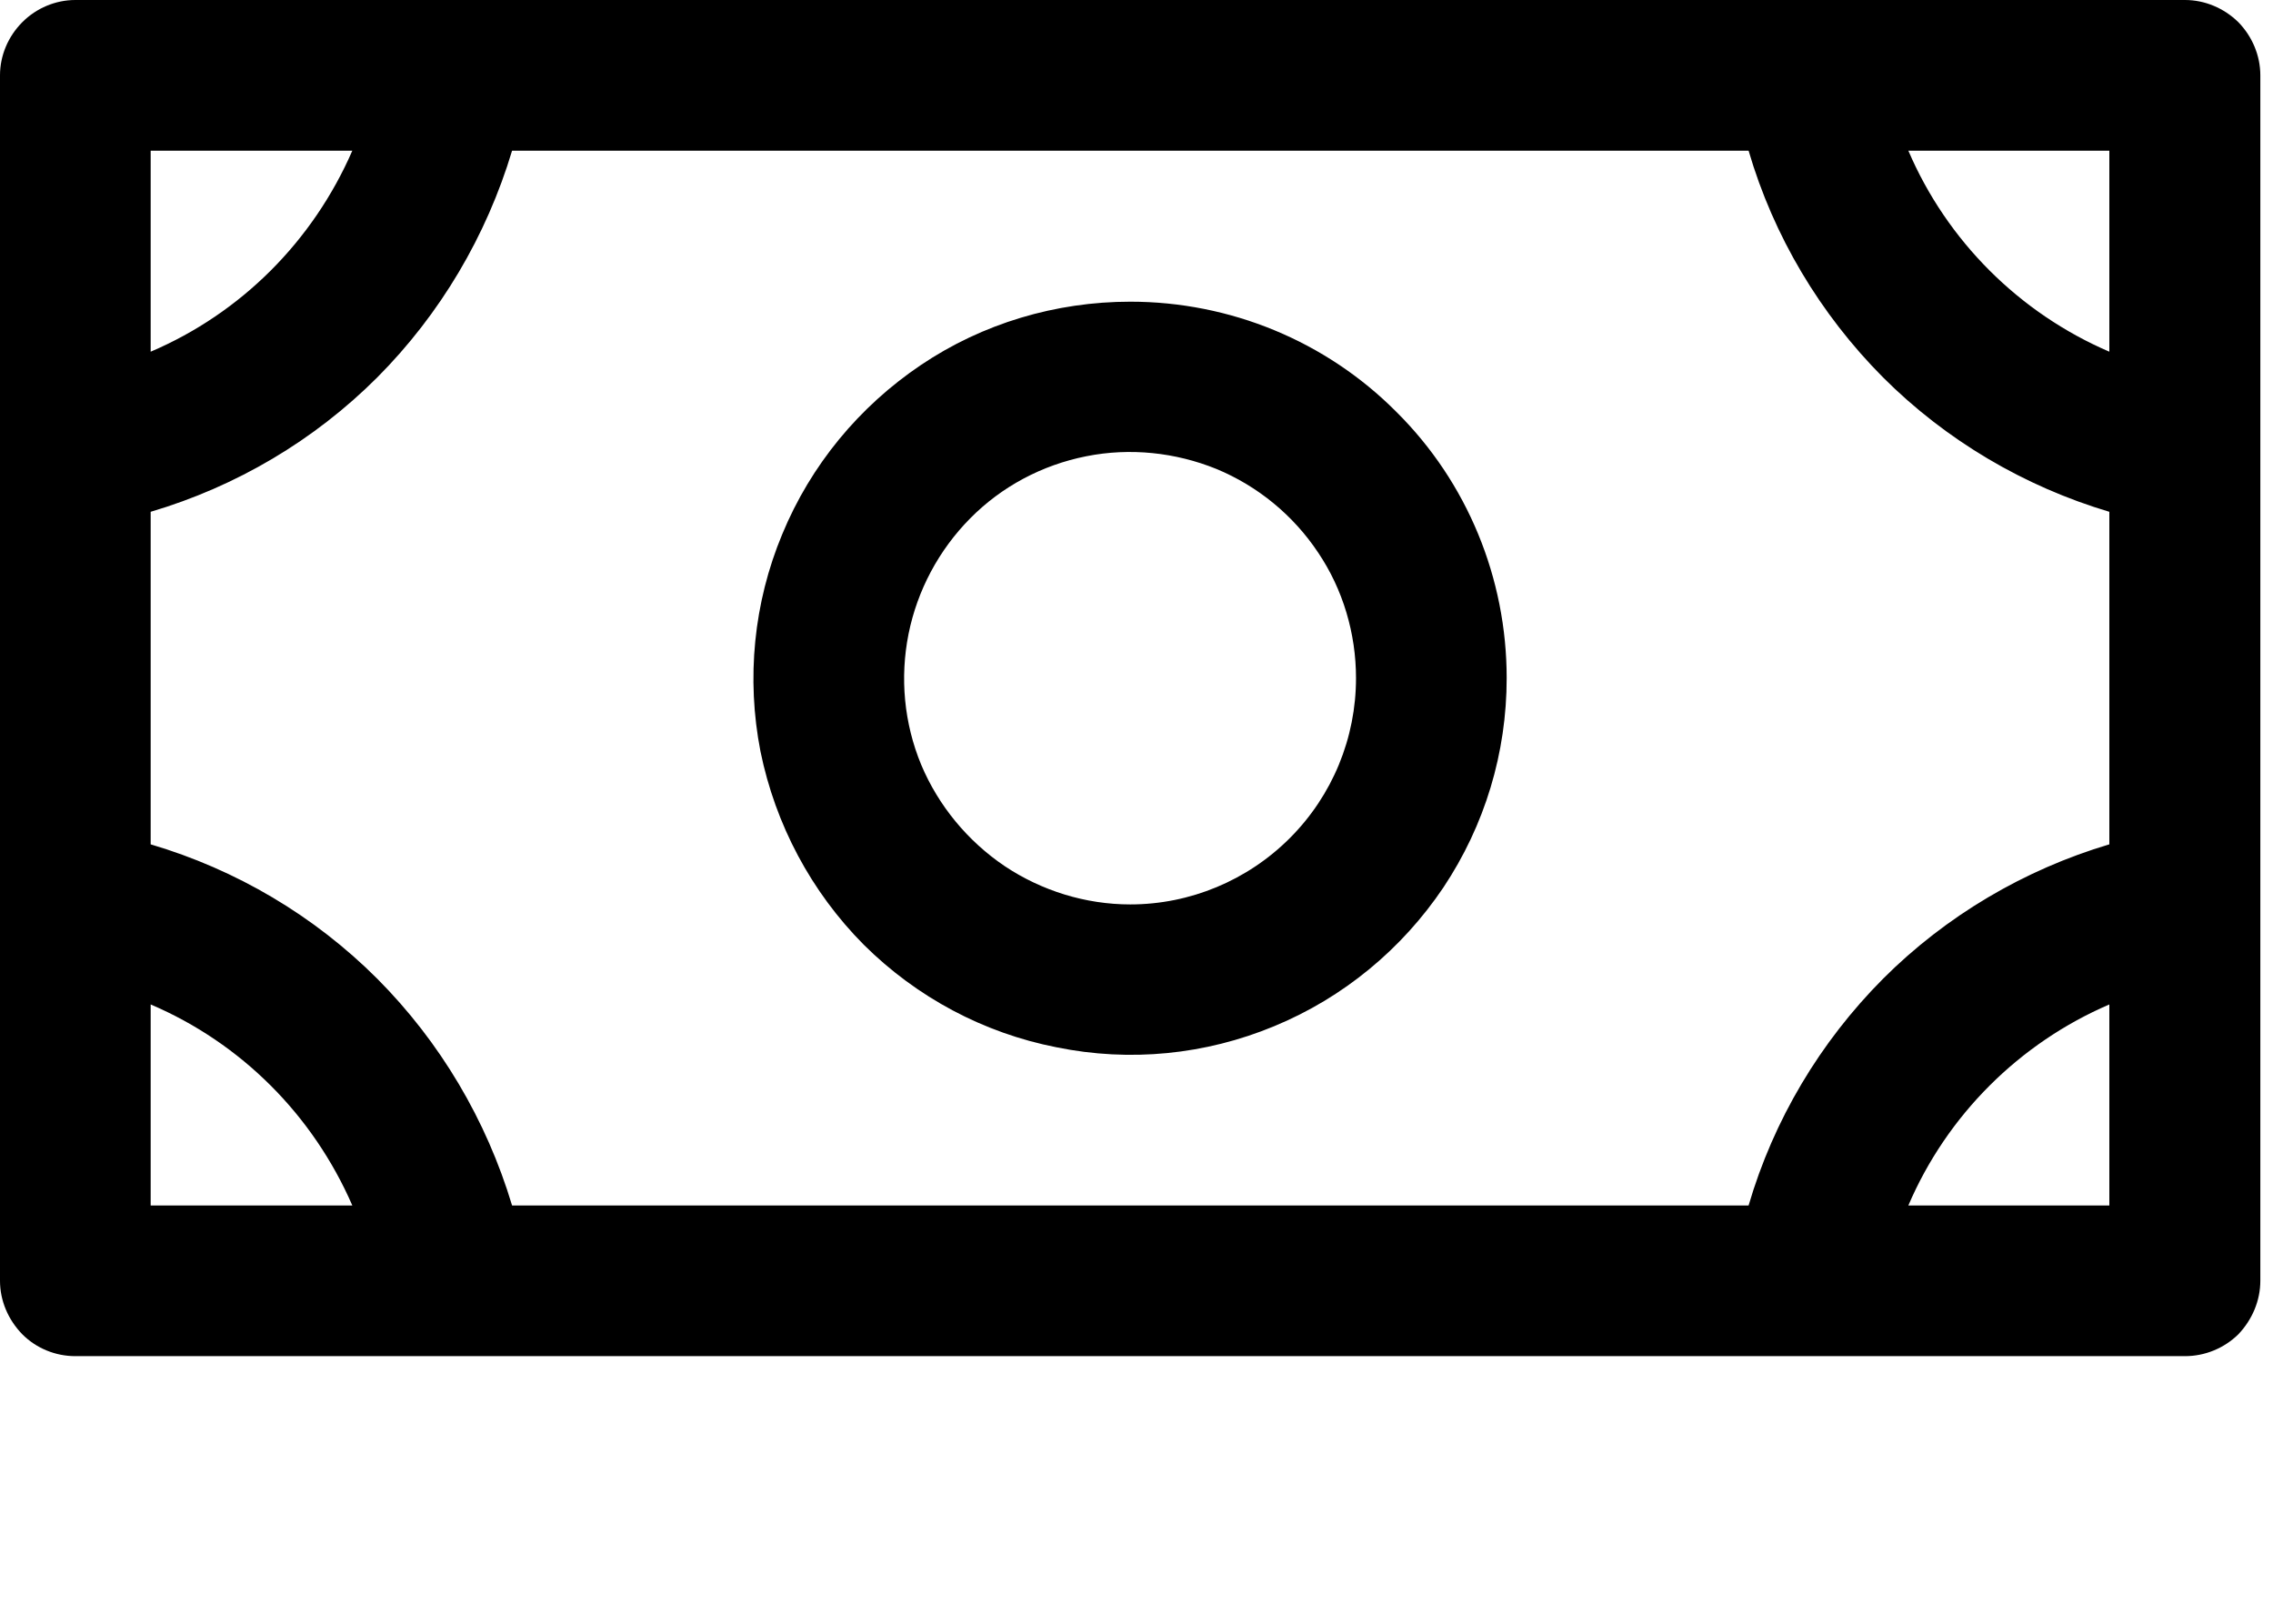 <?xml version="1.0" encoding="utf-8"?>
<svg xmlns="http://www.w3.org/2000/svg" fill="none" height="100%" overflow="visible" preserveAspectRatio="none" style="display: block;" viewBox="0 0 7 5" width="100%">
<path d="M3.481 0.929C3.251 0.929 3.026 0.996 2.836 1.124C2.646 1.252 2.497 1.432 2.409 1.645C2.321 1.856 2.298 2.089 2.342 2.314C2.388 2.539 2.498 2.746 2.66 2.909C2.823 3.071 3.029 3.181 3.254 3.225C3.48 3.271 3.712 3.248 3.924 3.16C4.137 3.072 4.317 2.923 4.445 2.733C4.573 2.541 4.64 2.318 4.64 2.088C4.64 1.781 4.519 1.485 4.3 1.268C4.083 1.05 3.788 0.929 3.481 0.929ZM3.481 2.785C3.343 2.785 3.208 2.743 3.094 2.667C2.98 2.59 2.89 2.481 2.837 2.355C2.784 2.227 2.771 2.087 2.798 1.952C2.825 1.818 2.891 1.694 2.988 1.596C3.085 1.498 3.209 1.432 3.345 1.405C3.48 1.378 3.62 1.393 3.746 1.444C3.874 1.497 3.983 1.587 4.059 1.701C4.136 1.815 4.176 1.951 4.176 2.088C4.176 2.272 4.104 2.449 3.972 2.581C3.842 2.711 3.665 2.785 3.481 2.785ZM6.729 0H0.232C0.171 0 0.112 0.025 0.069 0.068C0.025 0.112 0 0.171 0 0.232V3.944C0 4.005 0.025 4.064 0.069 4.109C0.112 4.152 0.171 4.176 0.232 4.176H6.729C6.79 4.176 6.849 4.152 6.893 4.109C6.936 4.064 6.961 4.005 6.961 3.944V0.232C6.961 0.171 6.936 0.112 6.893 0.068C6.849 0.025 6.79 0 6.729 0ZM5.385 3.712H1.577C1.498 3.449 1.356 3.209 1.162 3.014C0.968 2.82 0.728 2.678 0.464 2.6V1.576C0.728 1.498 0.968 1.356 1.162 1.162C1.356 0.967 1.498 0.727 1.577 0.464H5.385C5.462 0.727 5.605 0.967 5.799 1.162C5.993 1.356 6.234 1.498 6.496 1.576V2.6C6.234 2.678 5.993 2.82 5.799 3.014C5.605 3.209 5.462 3.449 5.385 3.712ZM6.496 1.083C6.219 0.964 5.996 0.742 5.877 0.464H6.496V1.083ZM1.085 0.464C0.964 0.742 0.743 0.964 0.464 1.083V0.464H1.085ZM0.464 3.093C0.743 3.212 0.964 3.434 1.085 3.712H0.464V3.093ZM5.877 3.712C5.996 3.434 6.219 3.212 6.496 3.093V3.712H5.877Z" fill="black" id="Vector"/>
</svg>